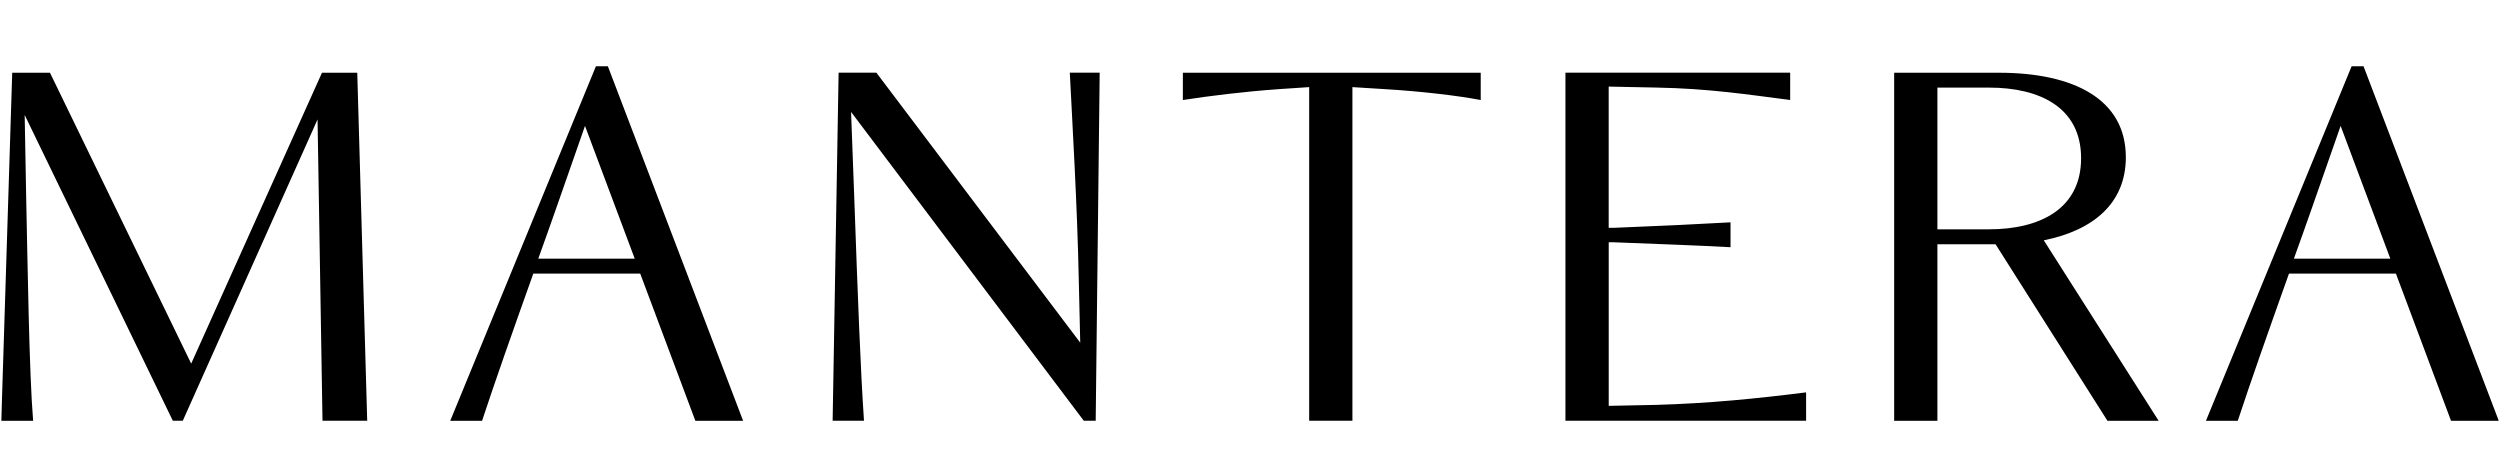 <?xml version="1.0" encoding="UTF-8"?> <svg xmlns="http://www.w3.org/2000/svg" width="666" height="122" viewBox="0 0 666 122" fill="none"><g clip-path="url(#clip0_255_9)"><g clip-path="url(#clip1_255_9)"><mask id="mask0_255_9" style="mask-type:luminance" maskUnits="userSpaceOnUse" x="0" y="17" width="666" height="188"><path d="M666 17H0V205H666V17Z" fill="white"></path></mask><g mask="url(#mask0_255_9)"><path fill-rule="evenodd" clip-rule="evenodd" d="M638.274 72.888H609.784C604.354 88.118 599.454 102.038 596.144 112.098H587.664L626.474 17.648H629.644L665.674 112.098H652.954L638.274 72.888ZM611.094 68.908H636.784L623.544 33.538L615.994 55.128C614.404 59.768 612.684 64.408 611.094 68.908ZM531.624 65.078H516.124V112.098H504.604V19.378H532.544C552.414 19.378 566.324 26.398 566.324 41.898C566.324 54.088 557.714 61.368 544.464 64.018L575.064 112.098H561.424L531.624 65.078ZM529.894 61.088C543.414 61.088 554.404 55.658 554.404 42.148C554.404 28.638 543.414 23.338 529.894 23.338H516.124V61.088H529.894ZM481.144 104.528V112.078H417.034V19.358H476.904V26.638C465.524 25.178 455.314 23.588 441.274 23.328L428.554 23.068V60.688H430.014C443.394 60.158 451.354 59.758 461.014 59.228V65.858C451.354 65.338 443.134 65.068 429.754 64.538H428.564V108.118L441.284 107.858C455.054 107.458 467.374 106.258 481.144 104.528ZM394.464 19.368V26.648C388.374 25.458 377.904 24.268 368.764 23.738L360.284 23.208V112.088H348.764V23.208L340.814 23.738C331.404 24.398 321.874 25.588 315.114 26.648V19.368H394.464ZM284.994 19.358H292.954L291.894 112.078H288.714L226.724 29.818L227.514 51.008C228.574 80.688 229.234 98.298 230.164 112.078H221.814L223.404 19.358H233.464L287.774 91.288L287.384 74.468C286.984 54.738 285.654 32.478 284.994 19.368V19.358ZM170.554 72.888H142.074C136.634 88.118 131.734 102.038 128.424 112.098H119.944L158.754 17.648H161.934L197.964 112.098H185.244L170.554 72.888ZM143.394 68.908H169.094L155.844 33.538L148.294 55.128C146.704 59.768 144.984 64.408 143.394 68.908ZM97.824 112.088H85.914L84.594 31.818L48.694 112.088H46.044L6.574 30.628L6.964 52.088C7.374 70.898 7.764 99.248 8.824 112.098H0.344L3.254 19.378H13.314L50.934 96.868L85.774 19.378H95.174L97.824 112.088ZM572.234 187.828C572.174 188.608 572.114 189.398 572.114 190.188C572.114 196.308 574.714 198.658 578.714 198.658C582.344 198.658 585.494 196.598 587.974 192.368L588.524 192.608C585.554 198.598 580.834 204.048 574.234 204.048C570.054 204.048 566.544 201.748 566.544 195.388C566.544 183.528 577.434 171.898 587.554 171.898C590.214 171.898 591.854 173.108 591.854 175.478C591.854 180.628 584.344 186.248 572.234 187.828ZM572.354 187.098C578.224 186.068 585.184 182.798 585.184 177.228C585.184 175.478 584.274 173.958 582.334 173.958C578.594 175.238 573.564 180.078 572.354 187.098ZM538.214 194.788C538.214 182.918 549.474 171.898 558.254 171.898C561.224 171.898 563.284 173.228 564.244 174.198L560.674 179.338H560.064C558.674 177.098 555.884 174.928 552.254 174.868C547.234 177.948 543.534 183.458 543.534 190.478C543.534 196.418 546.254 198.648 550.004 198.648C553.454 198.648 556.484 196.768 559.454 192.288L559.934 192.598C556.544 198.648 552.734 204.038 546.254 204.038C541.234 204.048 538.214 200.838 538.214 194.788ZM532.334 193.818C528.704 198.908 524.644 204.048 520.894 204.048C519.384 204.048 517.814 203.208 517.814 200.718C517.814 198.898 518.534 196.048 521.194 188.728C522.834 184.248 524.104 180.008 524.104 178.798C524.104 177.888 523.674 177.278 522.774 177.278C521.194 177.278 517.874 179.708 510.244 190.598L506.854 203.128H500.854L507.574 177.938C508.184 175.888 507.514 174.918 504.974 175.218L503.944 175.338L504.124 174.728L515.264 171.888L510.724 188.718C517.564 178.368 522.774 171.888 527.374 171.888C529.254 171.888 530.884 172.978 530.884 175.638C530.884 177.938 529.494 182.358 527.614 187.448C526.104 191.628 524.704 195.978 524.704 197.318C524.704 198.048 525.124 198.528 525.794 198.528C527.064 198.528 529.184 196.648 531.724 193.438L532.334 193.818ZM477.844 187.828C477.784 188.608 477.724 189.398 477.724 190.188C477.724 196.308 480.324 198.658 484.324 198.658C487.954 198.658 491.104 196.598 493.584 192.368L494.134 192.608C491.164 198.598 486.444 204.048 479.844 204.048C475.664 204.048 472.154 201.748 472.154 195.388C472.154 183.528 483.044 171.898 493.164 171.898C495.824 171.898 497.464 173.108 497.464 175.478C497.464 180.628 489.954 186.248 477.844 187.828ZM477.974 187.098C483.844 186.068 490.804 182.798 490.804 177.228C490.804 175.478 489.894 173.958 487.964 173.958C484.204 175.238 479.184 180.078 477.974 187.098ZM465.434 193.338L466.044 193.698C462.044 200.418 458.054 204.048 454.904 204.048C453.084 204.048 451.994 202.958 451.994 200.838C451.994 199.508 452.474 197.818 452.904 196.298L455.144 187.938C449.764 197.448 443.884 204.038 440.004 204.038C437.464 204.038 435.224 202.398 435.224 197.748C435.224 186.848 446.424 171.898 456.594 171.898C457.494 171.898 458.404 172.088 459.314 172.388L461.184 165.248C461.794 163.128 460.704 162.158 458.104 162.588L456.054 162.888L456.234 162.158L468.944 158.948L459.014 196.548C458.654 197.938 459.074 198.548 459.804 198.548C460.954 198.548 463.014 196.908 465.434 193.338ZM455.994 184.738L458.054 176.928C456.474 175.228 454.364 174.328 451.694 174.268C446.124 177.478 441.824 187.278 441.824 194.548C441.824 197.758 442.854 198.548 443.944 198.548C446.554 198.548 450.364 193.938 455.994 184.738ZM414.884 201.148C414.884 200.608 415.004 199.938 415.244 199.148L421.184 177.958C421.784 175.908 421.124 174.938 418.584 175.228L417.554 175.348L417.734 174.738L428.874 171.898L422.034 196.358C421.614 197.748 422.094 198.358 423.004 198.358C424.274 198.358 426.634 196.298 429.004 193.268L429.604 193.688C426.034 198.528 421.194 203.918 417.494 203.918C416.154 203.928 414.884 203.268 414.884 201.148ZM423.724 164.398C423.724 162.278 425.364 160.648 427.594 160.648C429.774 160.648 431.474 162.408 431.474 164.458C431.474 166.578 429.834 168.268 427.594 168.268C425.364 168.268 423.724 166.518 423.724 164.398ZM384.734 197.818L388.364 193.338H388.724C390.234 197.088 394.414 201.868 399.624 201.868C400.414 201.388 401.264 200.238 401.264 198.658C401.264 197.148 400.474 195.998 399.624 194.658L393.204 185.338C392.784 184.788 391.634 182.978 391.634 180.978C391.634 176.918 396.234 171.898 402.474 171.898C406.044 171.898 409.434 173.648 411.494 176.318L407.914 180.858H407.554C405.924 177.288 402.164 173.658 398.654 173.658C397.084 174.078 396.234 175.168 396.234 176.798C396.234 178.138 397.014 179.398 397.684 180.378L404.224 189.938C405.124 191.338 405.794 193.028 405.794 194.538C405.794 199.078 400.764 204.038 394.894 204.038C390.544 204.048 386.424 200.898 384.734 197.818ZM364.274 187.828C364.214 188.608 364.154 189.398 364.154 190.188C364.154 196.308 366.754 198.658 370.754 198.658C374.394 198.658 377.534 196.598 380.014 192.368L380.564 192.608C377.594 198.598 372.874 204.048 366.274 204.048C362.094 204.048 358.584 201.748 358.584 195.388C358.584 183.528 369.484 171.898 379.594 171.898C382.254 171.898 383.884 173.108 383.884 175.478C383.884 180.628 376.374 186.248 364.274 187.828ZM364.394 187.098C370.274 186.068 377.234 182.798 377.234 177.228C377.234 175.478 376.324 173.958 374.394 173.958C370.624 175.238 365.604 180.078 364.394 187.098ZM357.914 172.508L355.554 180.138H355.004C354.154 179.468 353.184 179.168 352.344 179.168C349.134 179.168 347.324 180.928 339.634 196.598L337.884 203.138H331.774L338.494 177.958C339.034 175.908 338.434 174.938 335.894 175.228L334.864 175.348L335.044 174.738L346.184 171.898L340.554 193.148C349.274 174.988 352.354 171.958 355.744 171.958C356.394 171.968 357.364 172.148 357.914 172.508ZM309.844 178.378C309.844 184.558 306.454 191.938 289.984 204.118L289.314 203.628L289.254 188.978C286.414 195.028 281.874 199.208 275.084 204.118L274.364 203.628L273.574 179.898C273.454 177.238 272.794 175.058 269.824 175.778L269.884 175.288L279.384 171.468L280.294 199.078C286.594 193.508 289.134 187.218 289.134 182.908C289.134 179.818 287.984 176.678 285.744 175.408V175.098L292.164 171.468C293.494 172.798 294.704 175.098 294.764 179.578L295.184 199.078C301.544 193.688 304.204 187.698 304.204 183.398C304.204 180.128 303.114 176.798 300.934 175.408V175.098L307.354 171.468C309.174 173.418 309.844 175.958 309.844 178.378ZM245.854 187.828C245.794 188.608 245.734 189.398 245.734 190.188C245.734 196.308 248.334 198.658 252.334 198.658C255.964 198.658 259.114 196.598 261.594 192.368L262.144 192.608C259.174 198.598 254.454 204.048 247.854 204.048C243.674 204.048 240.164 201.748 240.164 195.388C240.164 183.528 251.064 171.898 261.174 171.898C263.834 171.898 265.464 173.108 265.464 175.478C265.464 180.628 257.954 186.248 245.854 187.828ZM245.974 187.098C251.844 186.068 258.804 182.798 258.804 177.228C258.804 175.478 257.894 173.958 255.964 173.958C252.204 175.238 247.184 180.078 245.974 187.098ZM219.394 201.148C219.394 200.608 219.514 199.938 219.754 199.148L225.684 177.958C226.284 175.908 225.624 174.938 223.084 175.228L222.054 175.348L222.234 174.738L233.374 171.898L226.534 196.358C226.114 197.748 226.594 198.358 227.504 198.358C228.774 198.358 231.134 196.298 233.494 193.268L234.104 193.688C230.524 198.528 225.684 203.918 221.994 203.918C220.664 203.928 219.394 203.268 219.394 201.148ZM228.234 164.398C228.234 162.278 229.874 160.648 232.114 160.648C234.294 160.648 235.994 162.408 235.994 164.458C235.994 166.578 234.354 168.268 232.114 168.268C229.864 168.268 228.234 166.518 228.234 164.398ZM191.844 179.898C191.724 176.628 191.114 175.058 188.094 175.778L188.154 175.288L197.474 171.468L198.444 199.438C205.584 194.468 209.044 187.748 209.044 183.278C209.044 180.308 208.014 176.678 205.774 175.288V174.998L211.954 171.488C213.704 173.368 214.444 175.548 214.444 178.028C214.444 184.148 210.984 192.438 193.374 204.128L192.644 203.638L191.844 179.898ZM180.884 193.338L181.484 193.758C177.064 200.468 172.894 204.048 169.734 204.048C168.104 204.048 167.134 203.018 167.134 201.078C167.134 199.688 167.674 197.868 168.224 196.298L171.074 187.518C165.074 197.208 158.904 204.048 154.904 204.048C152.544 204.048 150.424 202.538 150.424 198.358C150.424 191.448 155.814 181.288 164.104 175.418C166.764 173.598 170.764 171.908 173.794 171.908C174.944 171.908 175.914 172.098 176.824 172.578L182.514 170.758L174.284 196.548C173.794 197.938 174.224 198.548 174.884 198.548C176.044 198.548 178.224 196.908 180.884 193.338ZM171.924 184.858L174.704 176.318C173.254 174.808 171.254 174.258 168.344 174.258C162.234 177.108 157.204 187.518 157.204 195.328C157.204 197.878 158.114 198.538 159.024 198.538C161.634 198.548 165.814 193.998 171.924 184.858ZM128.154 187.828C128.094 188.608 128.034 189.398 128.034 190.188C128.034 196.308 130.634 198.658 134.634 198.658C138.264 198.658 141.414 196.598 143.894 192.368L144.444 192.608C141.484 198.598 136.754 204.048 130.154 204.048C125.974 204.048 122.464 201.748 122.464 195.388C122.464 183.528 133.354 171.898 143.474 171.898C146.134 171.898 147.774 173.108 147.774 175.478C147.774 180.628 140.264 186.248 128.154 187.828ZM128.274 187.098C134.154 186.068 141.104 182.798 141.104 177.228C141.104 175.478 140.204 173.958 138.264 173.958C134.514 175.238 129.494 180.078 128.274 187.098ZM85.114 199.998L89.534 188.248H89.904C89.364 197.878 93.294 202.658 100.194 202.658C106.004 202.658 108.364 199.268 108.364 195.148C108.364 191.398 106.604 189.338 104.304 187.518L98.074 182.438C95.104 180.078 92.204 176.868 92.204 171.968C92.204 166.338 95.904 159.558 106.304 159.558C110.604 159.558 115.994 160.768 119.504 163.498L115.024 174.878H114.654C115.384 166.638 112.534 161.258 105.394 161.258C99.824 161.258 97.344 164.468 97.344 168.098C97.344 171.248 99.344 173.548 102.244 175.848L108.364 180.878C111.024 182.998 113.934 185.838 113.934 191.228C113.934 197.638 109.094 204.368 99.224 204.368C94.244 204.358 88.684 202.658 85.114 199.998Z" fill="black"></path></g></g></g><defs><clipPath id="clip0_255_9"><rect width="666" height="122" fill="white"></rect></clipPath><clipPath id="clip1_255_9"><rect width="666" height="188" fill="white" transform="translate(0 17)"></rect></clipPath></defs></svg> 